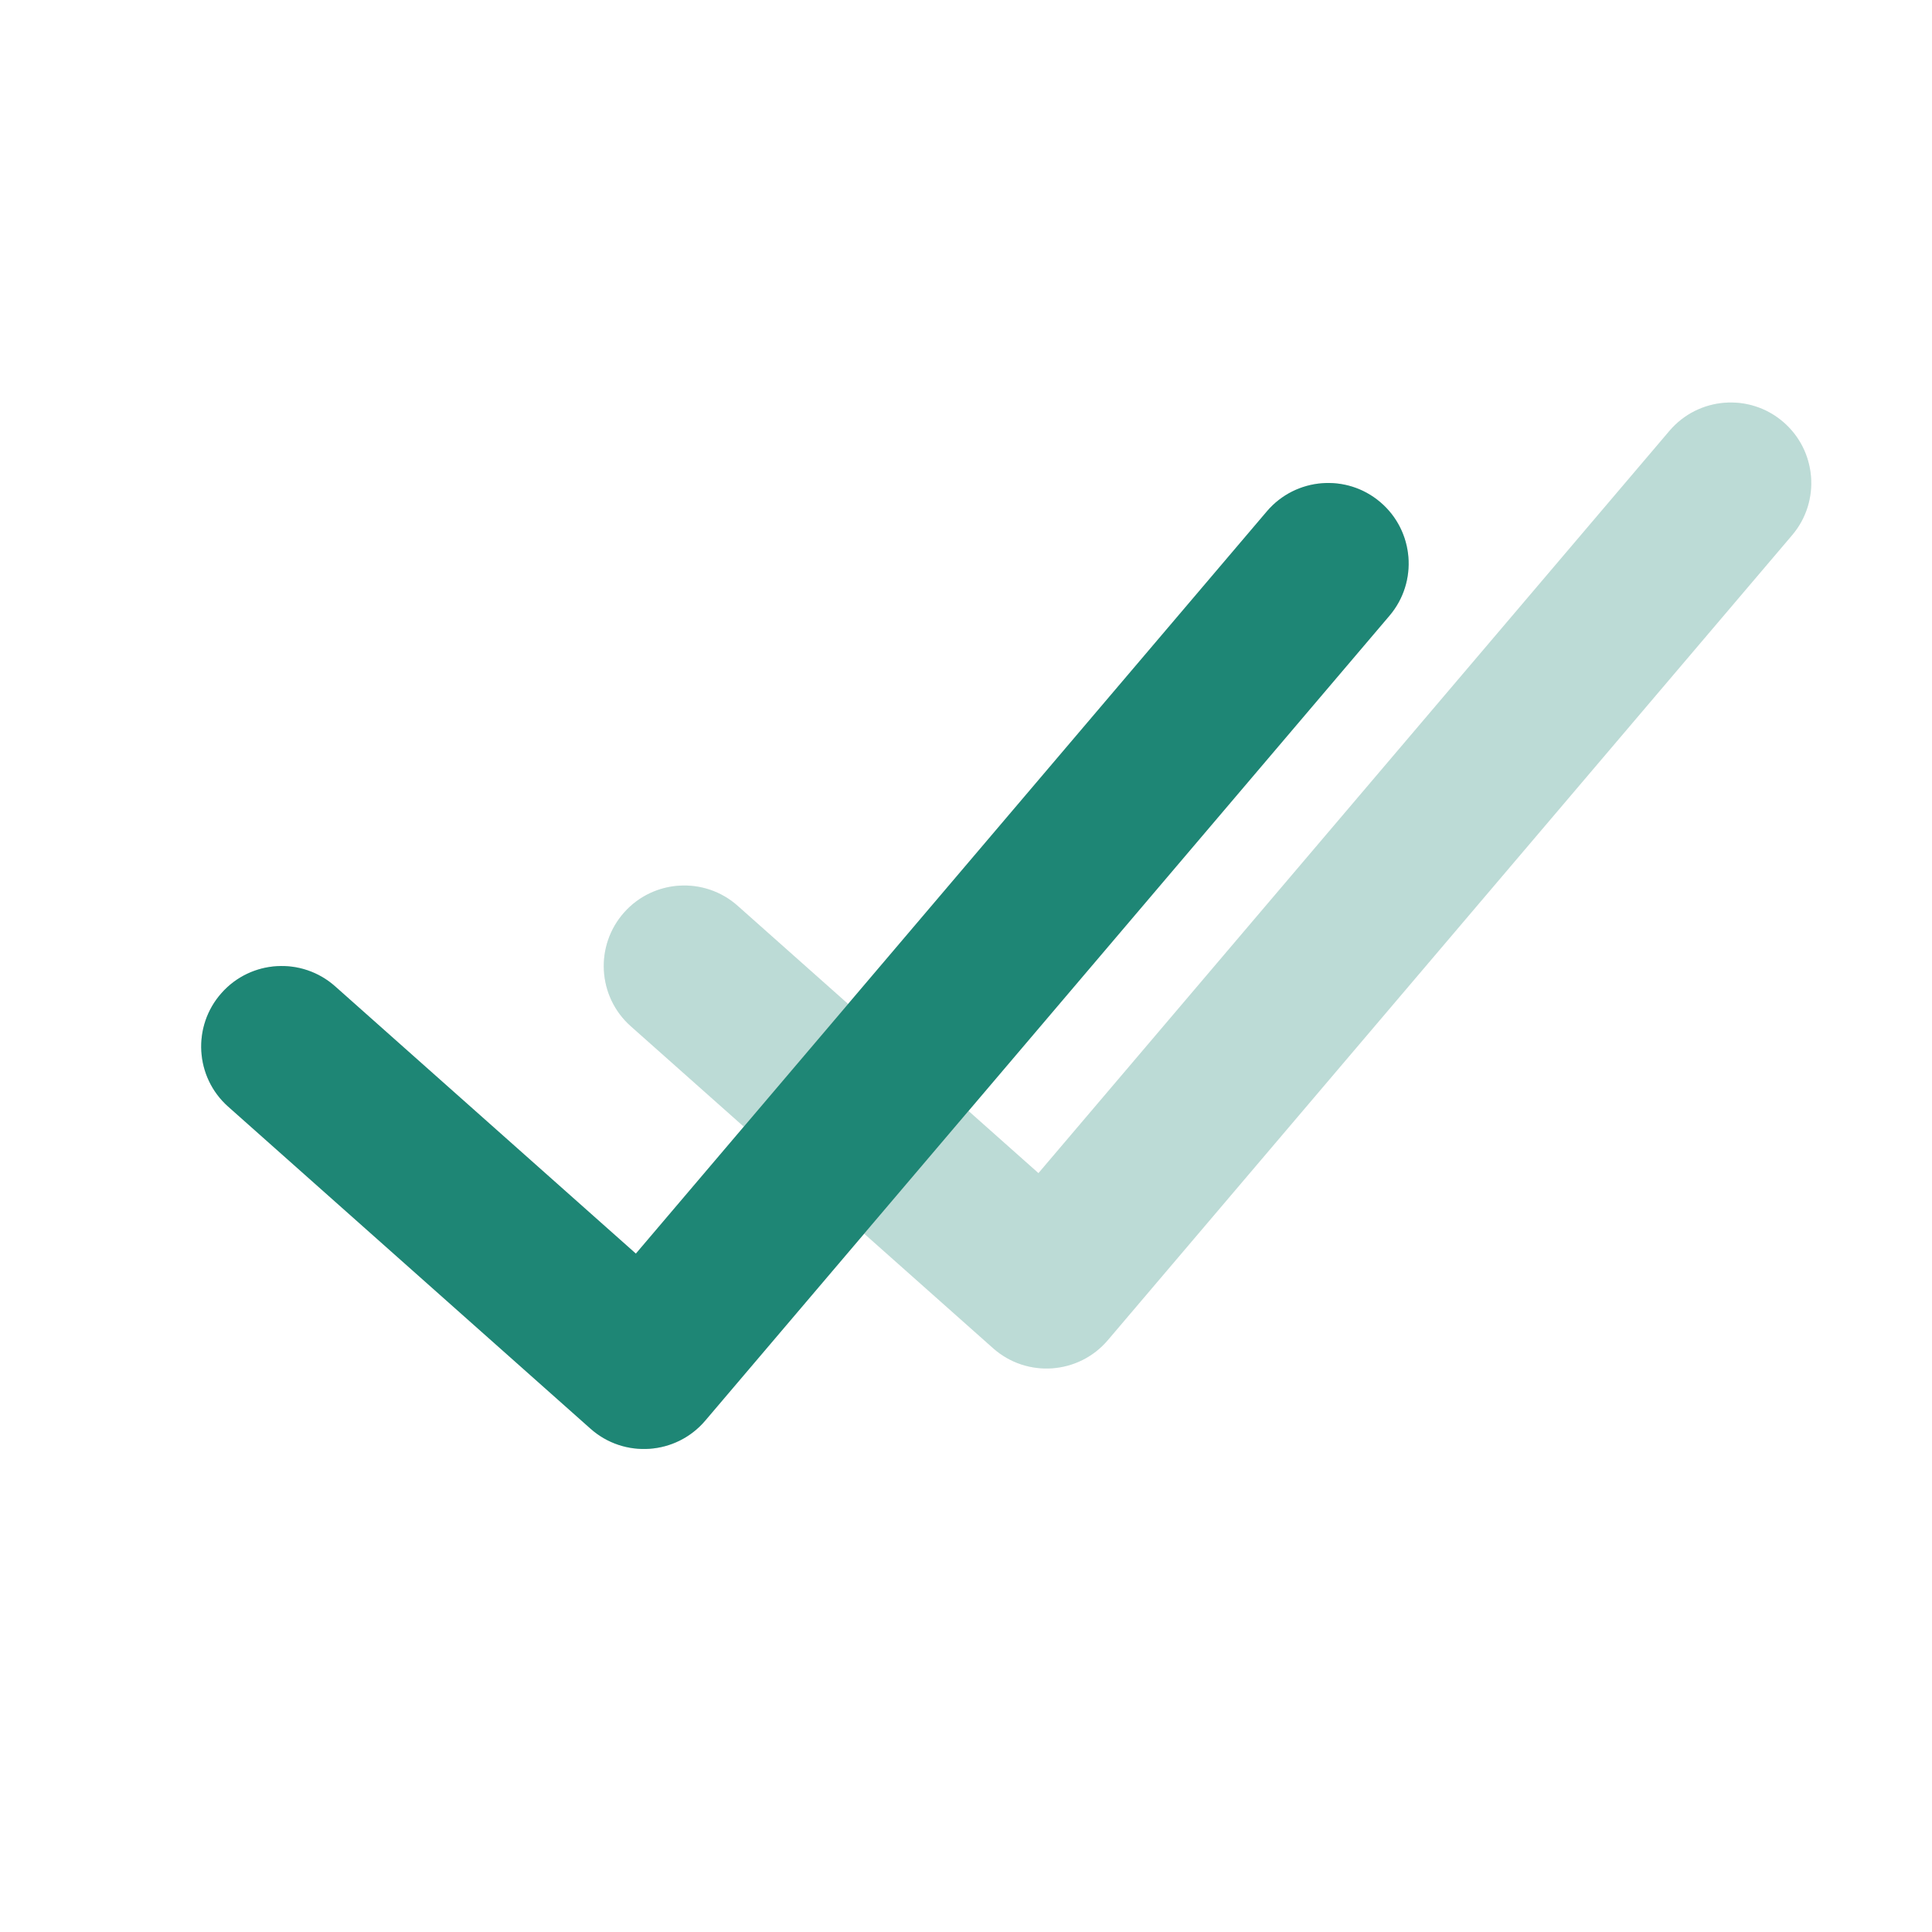 <svg width="32" height="32" viewBox="0 0 32 32" fill="none" xmlns="http://www.w3.org/2000/svg">
<g opacity="0.3">
<path d="M27.651 7.137C28.128 6.576 28.969 6.507 29.53 6.984C30.091 7.461 30.16 8.303 29.683 8.864L18.349 22.197C17.865 22.767 17.006 22.827 16.448 22.33L10.447 16.997C9.897 16.508 9.848 15.665 10.337 15.114C10.826 14.564 11.669 14.514 12.219 15.004L17.2 19.431L27.651 7.137Z" fill="#D9D9D9"/>
<path d="M27.651 7.137C28.128 6.576 28.969 6.507 29.53 6.984C30.091 7.461 30.16 8.303 29.683 8.864L18.349 22.197C17.865 22.767 17.006 22.827 16.448 22.33L10.447 16.997C9.897 16.508 9.848 15.665 10.337 15.114C10.826 14.564 11.669 14.514 12.219 15.004L17.2 19.431L27.651 7.137Z" fill="#1E8675"/>
</g>
<path d="M20.983 8.47C21.46 7.909 22.301 7.84 22.862 8.317C23.423 8.794 23.491 9.636 23.015 10.197L11.681 23.53C11.197 24.1 10.338 24.16 9.78 23.663L3.78 18.33C3.229 17.841 3.18 16.998 3.669 16.448C4.158 15.897 5.001 15.848 5.551 16.337L10.532 20.764L20.983 8.47Z" fill="#D9D9D9"/>
<path d="M20.983 8.47C21.46 7.909 22.301 7.84 22.862 8.317C23.423 8.794 23.491 9.636 23.015 10.197L11.681 23.53C11.197 24.1 10.338 24.16 9.78 23.663L3.78 18.33C3.229 17.841 3.18 16.998 3.669 16.448C4.158 15.897 5.001 15.848 5.551 16.337L10.532 20.764L20.983 8.47Z" fill="#1E8675"/>
</svg>
